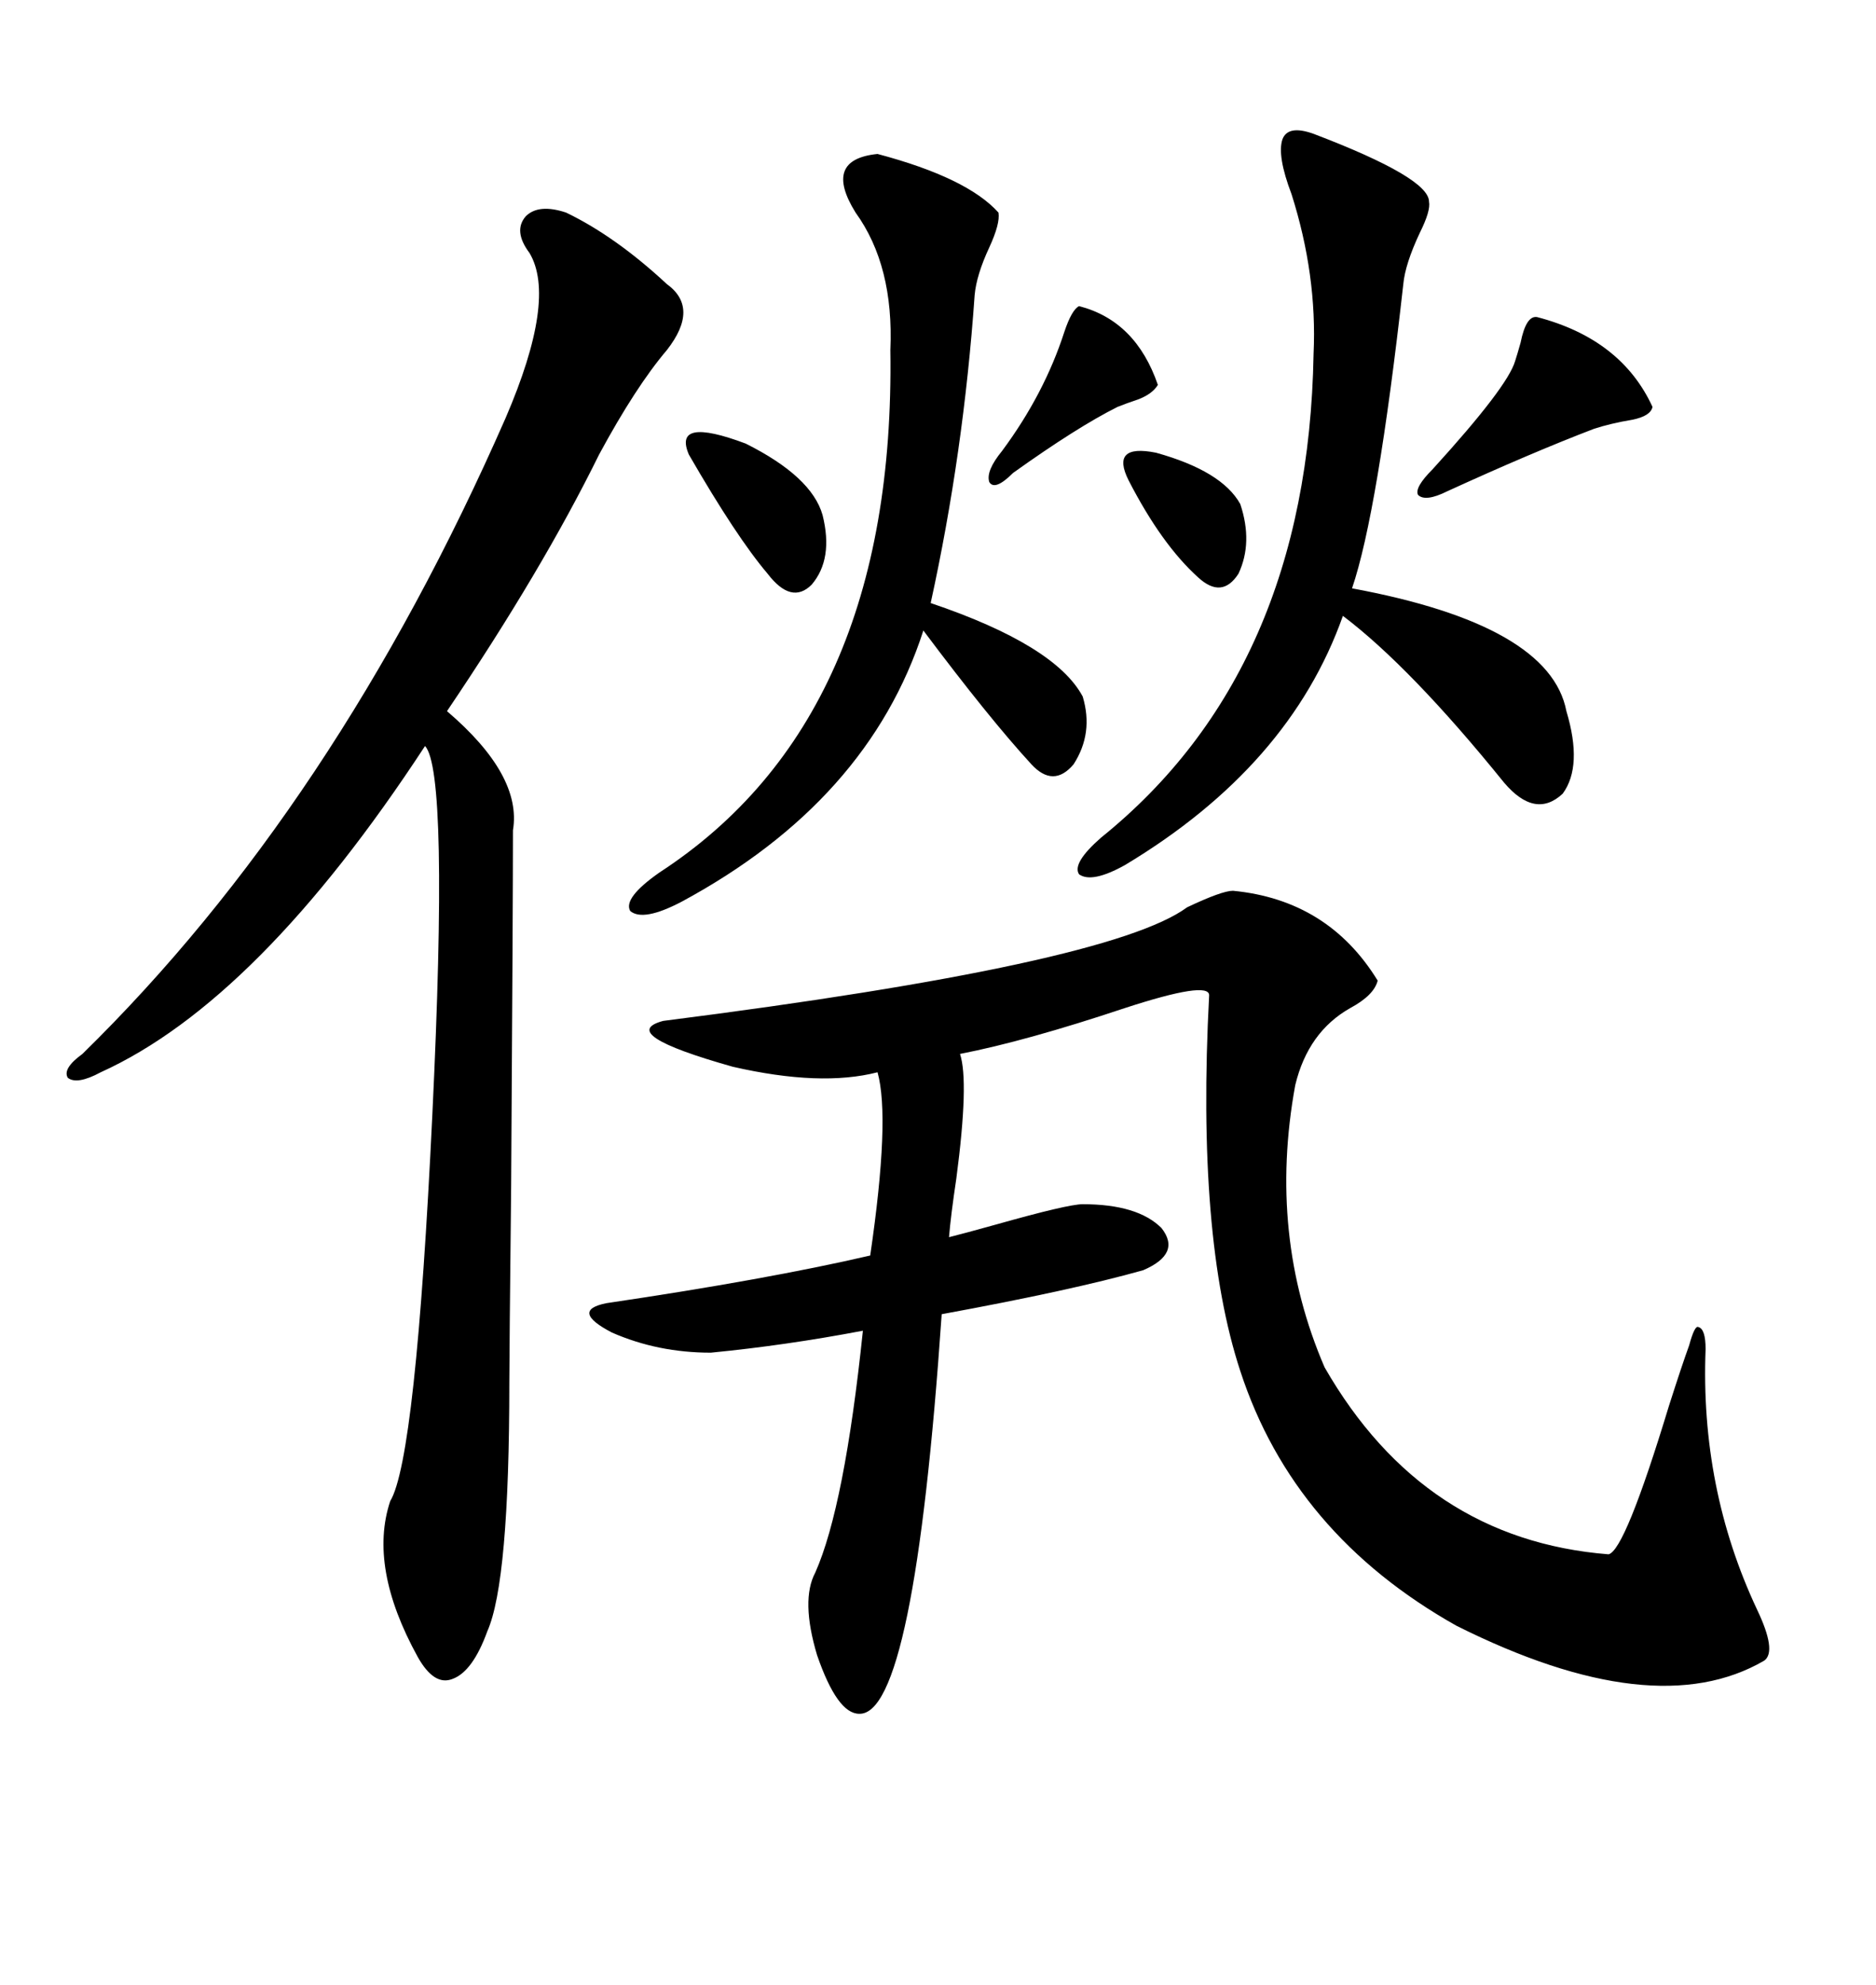 <svg xmlns="http://www.w3.org/2000/svg" xmlns:xlink="http://www.w3.org/1999/xlink" width="300" height="317.285"><path d="M197.17 142.38L197.17 142.38Q212.40 143.85 220.31 156.74L220.31 156.74Q219.73 159.08 215.92 161.13L215.92 161.13Q209.18 164.94 207.13 173.44L207.13 173.44Q202.73 197.46 211.82 218.55L211.82 218.55Q227.64 246.09 257.23 248.44L257.23 248.44Q259.86 247.85 266.89 224.71L266.89 224.71Q268.95 218.26 270.12 215.04L270.12 215.04Q271.00 211.82 271.58 212.11L271.58 212.11Q272.75 212.40 272.75 215.63L272.75 215.63Q271.88 237.89 280.96 257.23L280.96 257.23Q284.18 263.96 282.13 265.43L282.13 265.43Q264.55 275.68 232.91 259.86L232.91 259.86Q206.84 245.21 198.34 219.14L198.34 219.14Q191.31 197.75 193.36 159.08L193.36 159.08Q193.36 156.74 179.88 161.13L179.88 161.13Q164.06 166.41 153.52 168.46L153.52 168.46Q154.98 172.85 152.93 188.38L152.93 188.38Q152.05 194.24 151.76 197.75L151.76 197.75Q154.10 197.17 159.38 195.70L159.38 195.70Q170.80 192.48 173.14 192.48L173.14 192.48Q181.93 192.48 185.74 196.29L185.74 196.29Q188.96 200.39 182.81 203.03L182.81 203.03Q171.39 206.25 150.59 210.06L150.59 210.06Q146.19 274.22 137.40 273.93L137.40 273.93Q133.89 273.93 130.66 264.55L130.66 264.55Q128.03 255.76 130.37 251.37L130.37 251.37Q135.06 240.82 137.99 212.70L137.99 212.70Q125.68 215.04 113.67 216.21L113.67 216.21Q105.18 216.21 97.85 212.99L97.85 212.99Q91.11 209.47 96.97 208.30L96.97 208.30Q122.75 204.49 139.16 200.68L139.16 200.68Q142.38 178.71 140.33 171.39L140.33 171.39Q131.25 173.73 117.19 170.51L117.19 170.51Q98.44 165.23 106.05 163.18L106.05 163.18Q177.54 154.10 189.84 145.02L189.84 145.02Q195.41 142.38 197.17 142.38ZM90.53 33.98L90.53 33.98Q98.44 37.79 106.64 45.41L106.64 45.41Q111.91 49.22 106.64 55.96L106.64 55.96Q101.66 61.82 95.80 72.66L95.80 72.66Q86.72 91.11 71.48 113.67L71.48 113.67Q83.50 123.93 82.03 132.71L82.03 132.71Q82.03 144.14 81.74 189.55L81.74 189.55Q81.45 216.80 81.45 220.90L81.45 220.90Q81.45 252.83 77.93 260.74L77.93 260.74Q75.59 267.19 72.36 268.36L72.36 268.36Q69.43 269.53 66.80 264.84L66.80 264.84Q58.89 250.49 62.40 239.94L62.40 239.94Q66.50 233.20 69.14 178.13L69.14 178.13Q71.78 123.34 67.97 119.24L67.97 119.24Q41.31 159.96 16.11 171.39L16.11 171.39Q12.30 173.44 10.84 172.27L10.84 172.27Q9.96 170.80 13.18 168.46L13.18 168.46Q53.61 128.91 80.86 66.80L80.86 66.80Q89.06 47.75 84.67 40.43L84.67 40.43Q82.03 36.91 84.08 34.57L84.08 34.57Q86.13 32.52 90.53 33.98ZM210.06 21.39L210.06 21.39Q228.52 28.42 228.52 32.23L228.52 32.23Q228.81 33.69 227.05 37.21L227.05 37.21Q224.71 42.19 224.41 45.41L224.41 45.41Q220.31 82.03 216.21 94.04L216.21 94.04Q247.85 99.90 250.49 113.67L250.49 113.67Q253.13 122.46 249.90 126.86L249.90 126.86Q245.51 130.96 240.53 125.10L240.53 125.10Q225.59 106.64 214.75 98.44L214.75 98.44Q206.25 122.46 179.88 138.28L179.88 138.28Q174.61 141.21 172.56 139.75L172.56 139.75Q171.39 137.99 176.07 133.89L176.07 133.89Q209.18 107.23 210.06 56.54L210.06 56.54Q210.64 43.95 206.54 31.05L206.54 31.05Q204.20 24.90 205.08 22.27L205.08 22.27Q205.96 19.92 210.06 21.39ZM140.33 24.61L140.33 24.61Q154.69 28.42 159.67 33.98L159.67 33.98Q159.96 35.74 158.20 39.55L158.20 39.55Q156.15 43.95 155.86 47.17L155.86 47.17Q154.10 72.36 148.83 96.39L148.83 96.39Q168.75 103.13 173.14 111.33L173.14 111.33Q174.90 117.19 171.68 122.17L171.68 122.17Q168.46 125.98 164.94 122.17L164.94 122.17Q158.20 114.84 147.66 100.78L147.66 100.78Q138.87 128.03 108.98 144.14L108.98 144.14Q102.83 147.36 100.78 145.61L100.78 145.61Q99.61 143.55 105.47 139.45L105.47 139.45Q143.26 114.84 142.38 55.96L142.38 55.96Q142.97 42.48 136.82 33.98L136.82 33.98Q131.54 25.49 140.33 24.61ZM245.80 50.68L245.80 50.68Q259.28 54.20 264.26 65.04L264.26 65.04Q263.96 66.50 261.04 67.09L261.04 67.09Q257.52 67.68 254.88 68.55L254.88 68.55Q244.92 72.36 231.45 78.52L231.45 78.52Q227.93 80.27 226.76 79.10L226.76 79.10Q226.17 77.93 229.10 75L229.10 75Q241.11 61.82 242.29 57.71L242.29 57.71Q242.58 56.84 243.16 54.79L243.16 54.79Q244.04 50.39 245.80 50.68ZM110.16 72.66L110.16 72.66Q107.52 66.50 119.24 70.90L119.24 70.90Q129.79 76.17 131.54 82.32L131.54 82.32Q133.30 89.36 129.79 93.46L129.79 93.46Q126.56 96.68 122.75 91.70L122.75 91.70Q117.77 85.84 110.16 72.66ZM160.25 72.07L160.25 72.07Q166.99 62.99 170.21 53.03L170.21 53.03Q171.39 49.51 172.56 48.93L172.56 48.93Q181.64 51.27 185.16 61.52L185.16 61.52Q184.28 62.99 181.93 63.87L181.93 63.87Q180.18 64.45 178.71 65.04L178.71 65.04Q172.27 68.26 162.01 75.59L162.01 75.59Q159.08 78.52 158.20 77.05L158.20 77.05Q157.62 75.29 160.25 72.07ZM180.47 76.76L180.47 76.76Q177.54 70.90 184.86 72.36L184.86 72.36Q195.41 75.29 198.34 80.57L198.34 80.57Q200.39 86.72 198.05 91.70L198.05 91.70Q195.41 95.80 191.60 92.29L191.60 92.29Q185.74 87.01 180.47 76.76Z"/></svg>